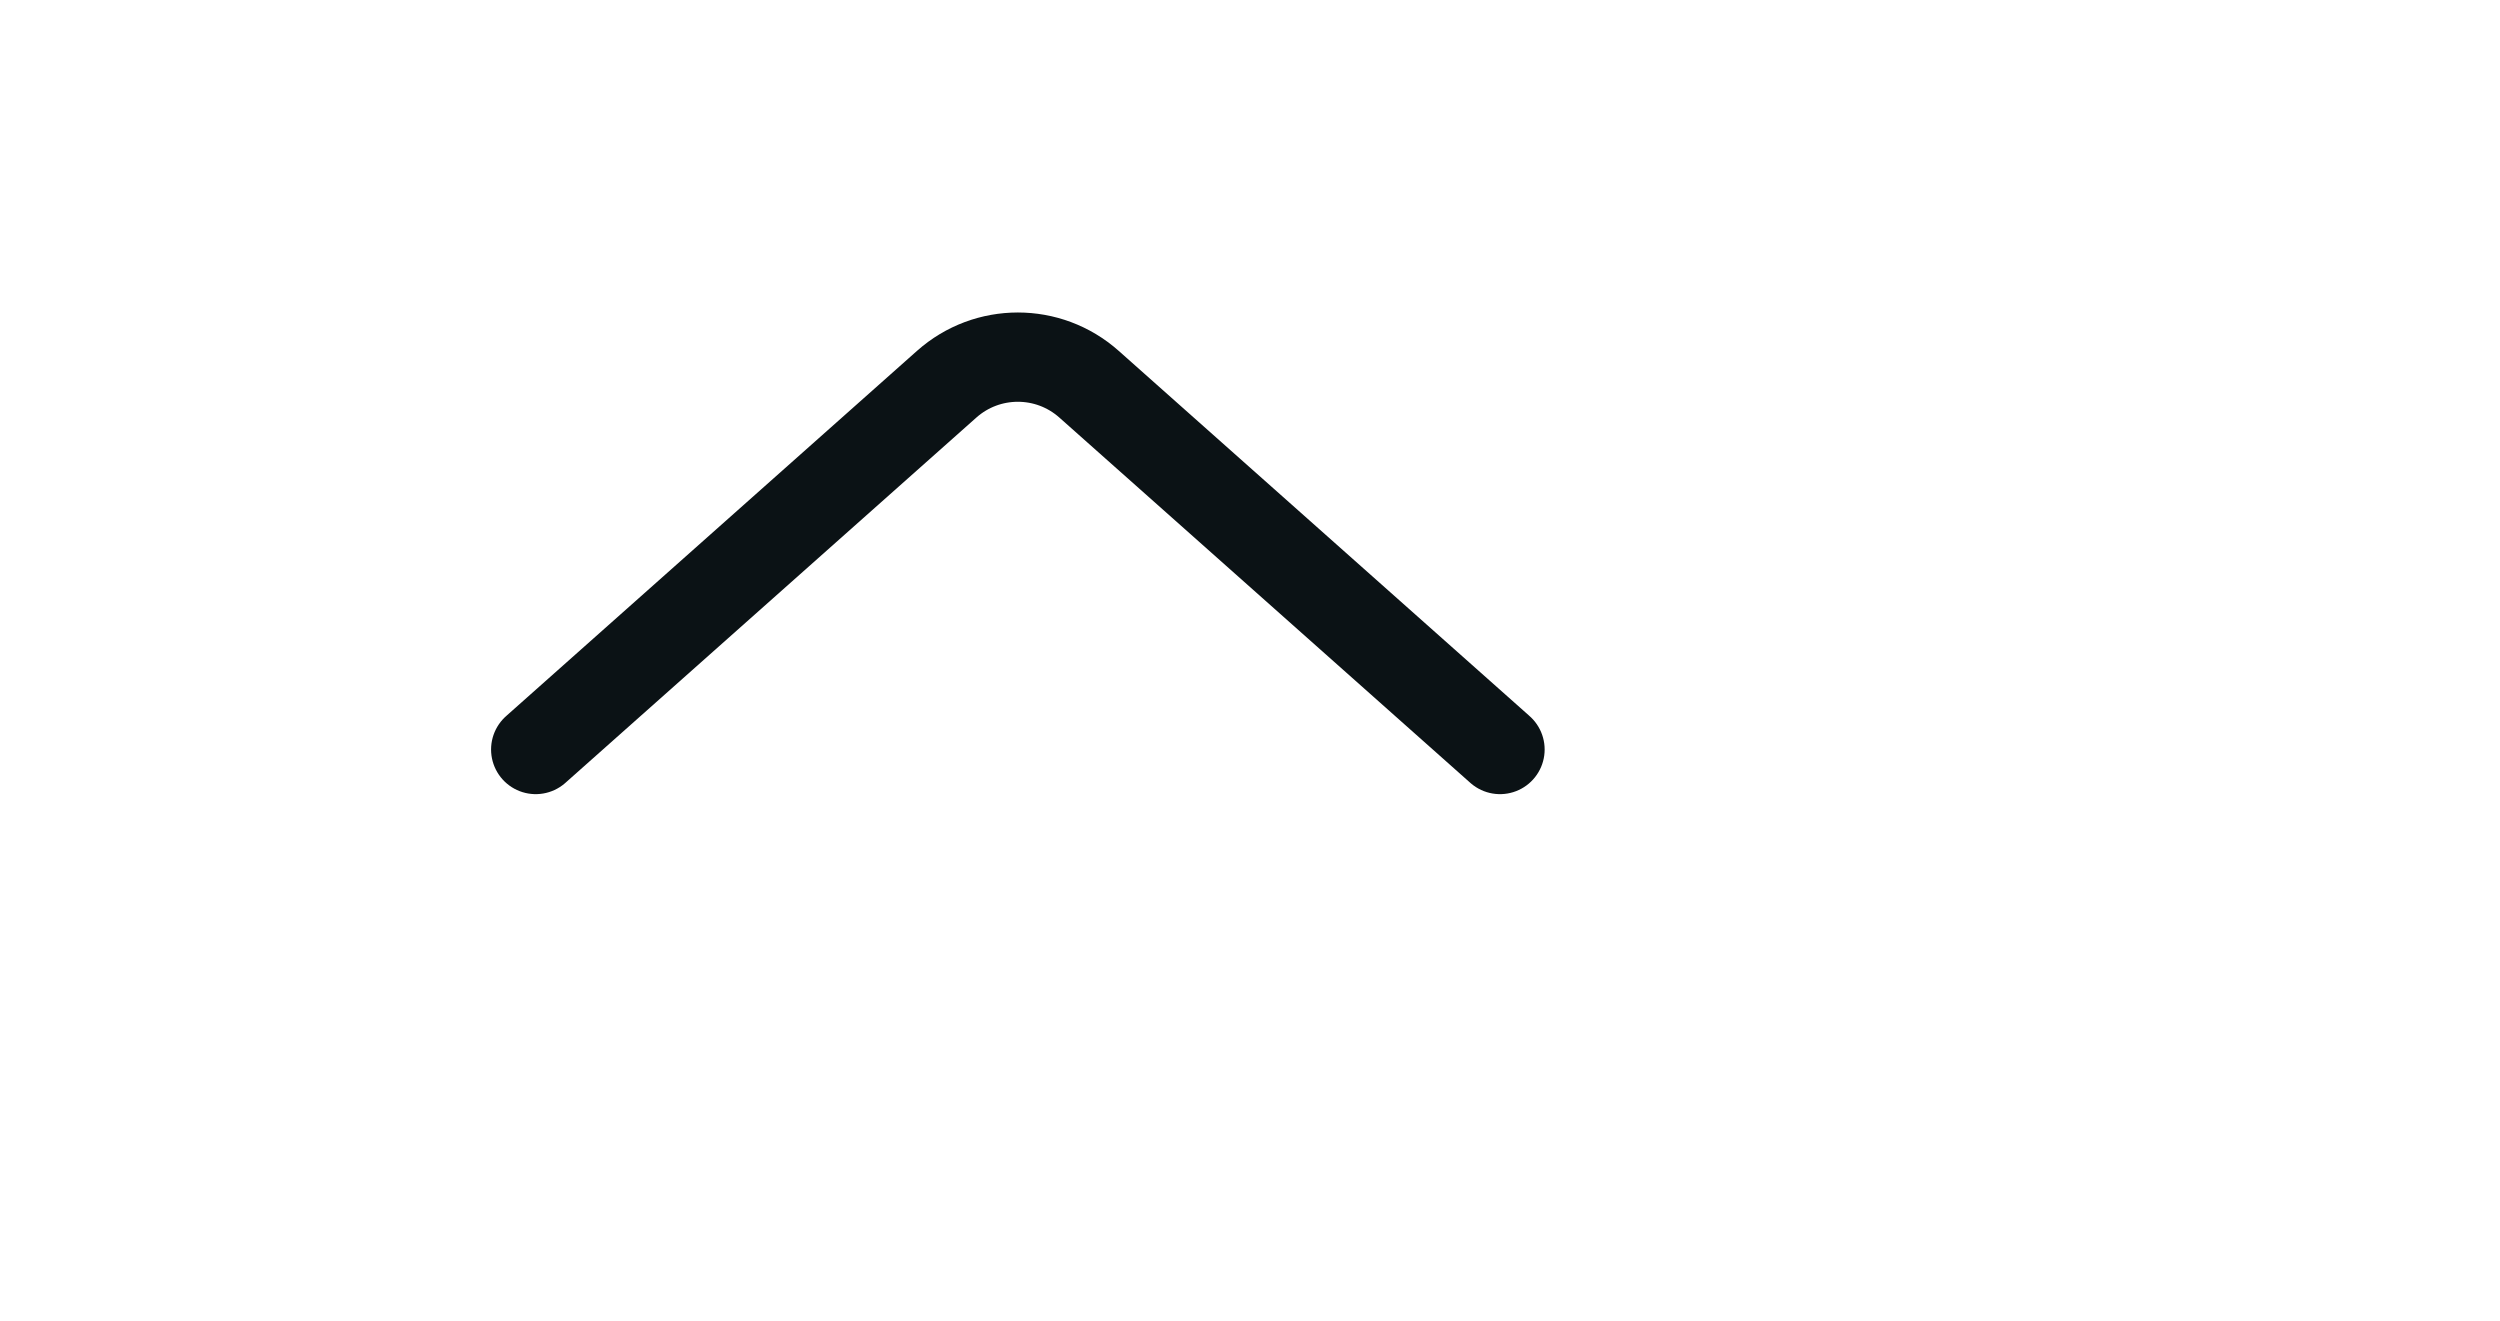 <?xml version="1.0" encoding="utf-8"?>
<svg xmlns="http://www.w3.org/2000/svg" fill="none" height="100%" overflow="visible" preserveAspectRatio="none" style="display: block;" viewBox="0 0 70 37" width="100%">
<g id="Frame">
<path d="M15 20.986L26.507 10.758C27.644 9.747 29.356 9.747 30.493 10.758L42 20.986" id="Vector" stroke="#0B1215" stroke-linecap="round" stroke-linejoin="round" stroke-width="2.5"/>
</g>
</svg>
